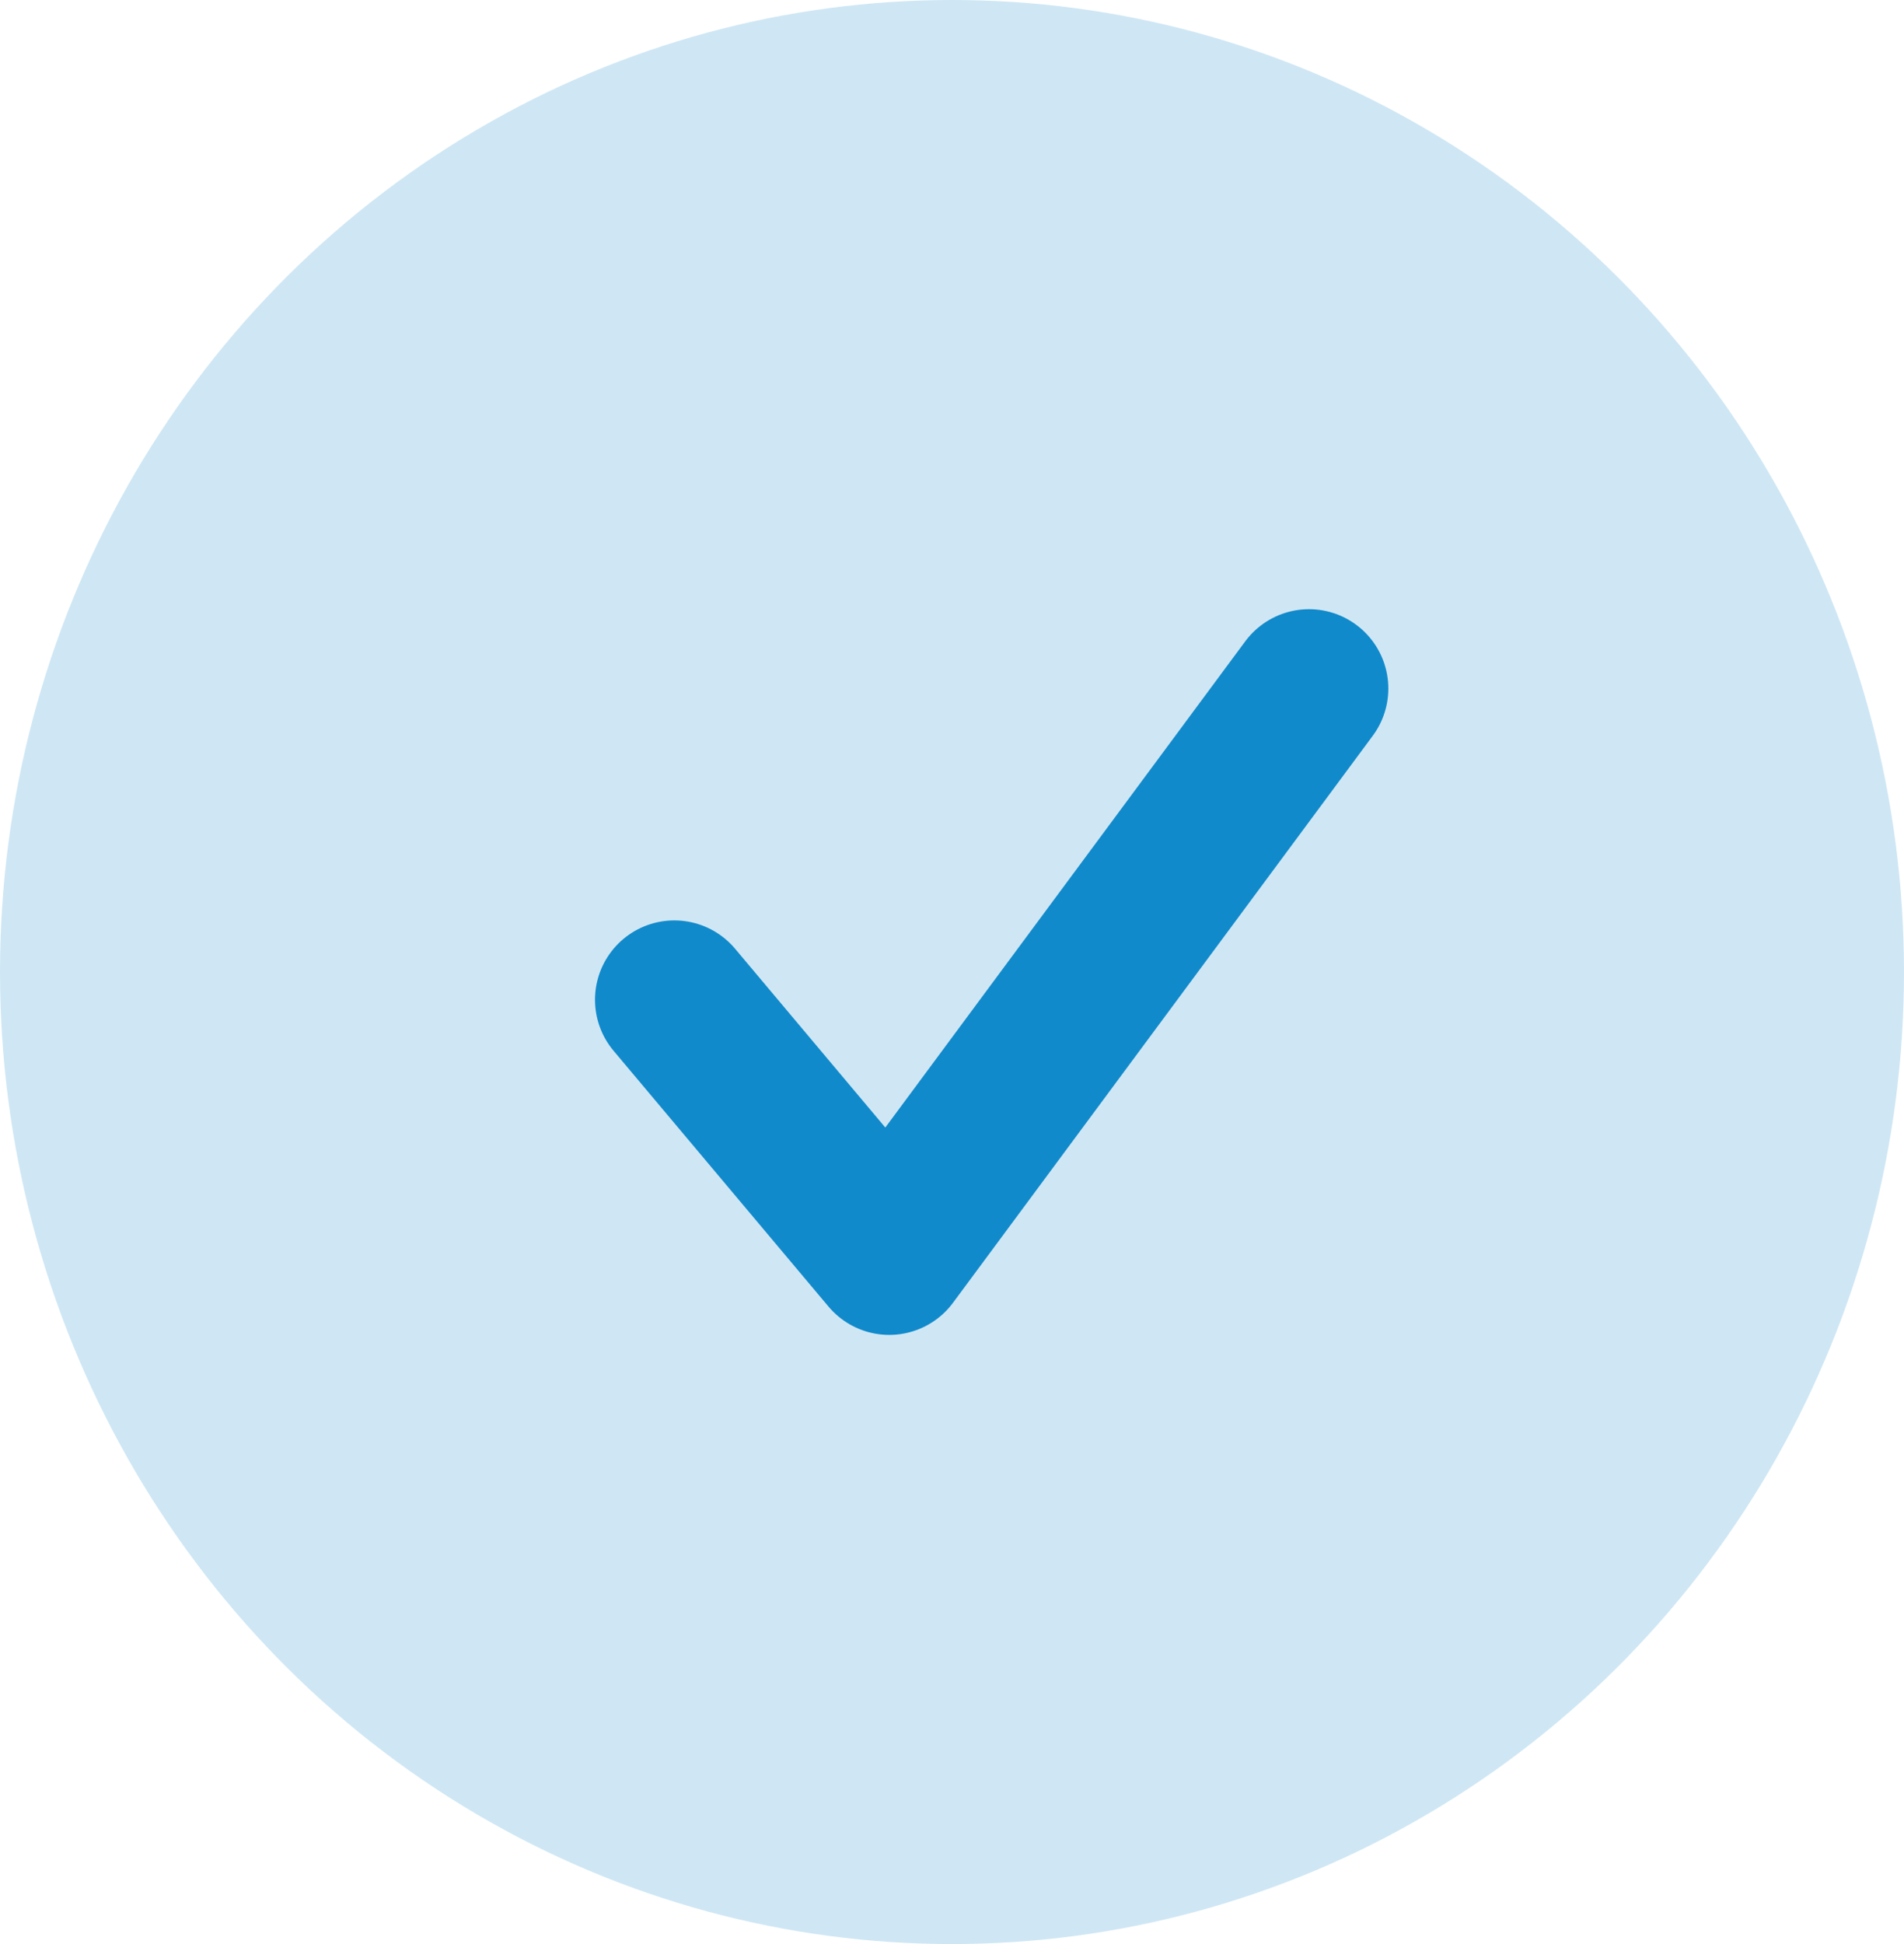 <svg width="48" height="49" viewBox="0 0 48 49" fill="none" xmlns="http://www.w3.org/2000/svg">
<g id="Group 444">
<ellipse id="Ellipse 111" opacity="0.2" cx="24" cy="24.5" rx="24" ry="24.5" fill="#118ACB"/>
<path id="Vector 35" d="M17 25.199L22.418 31.646L33 17.355" stroke="#118ACB" stroke-width="4" stroke-linecap="round" stroke-linejoin="round"/>
</g>
</svg>
